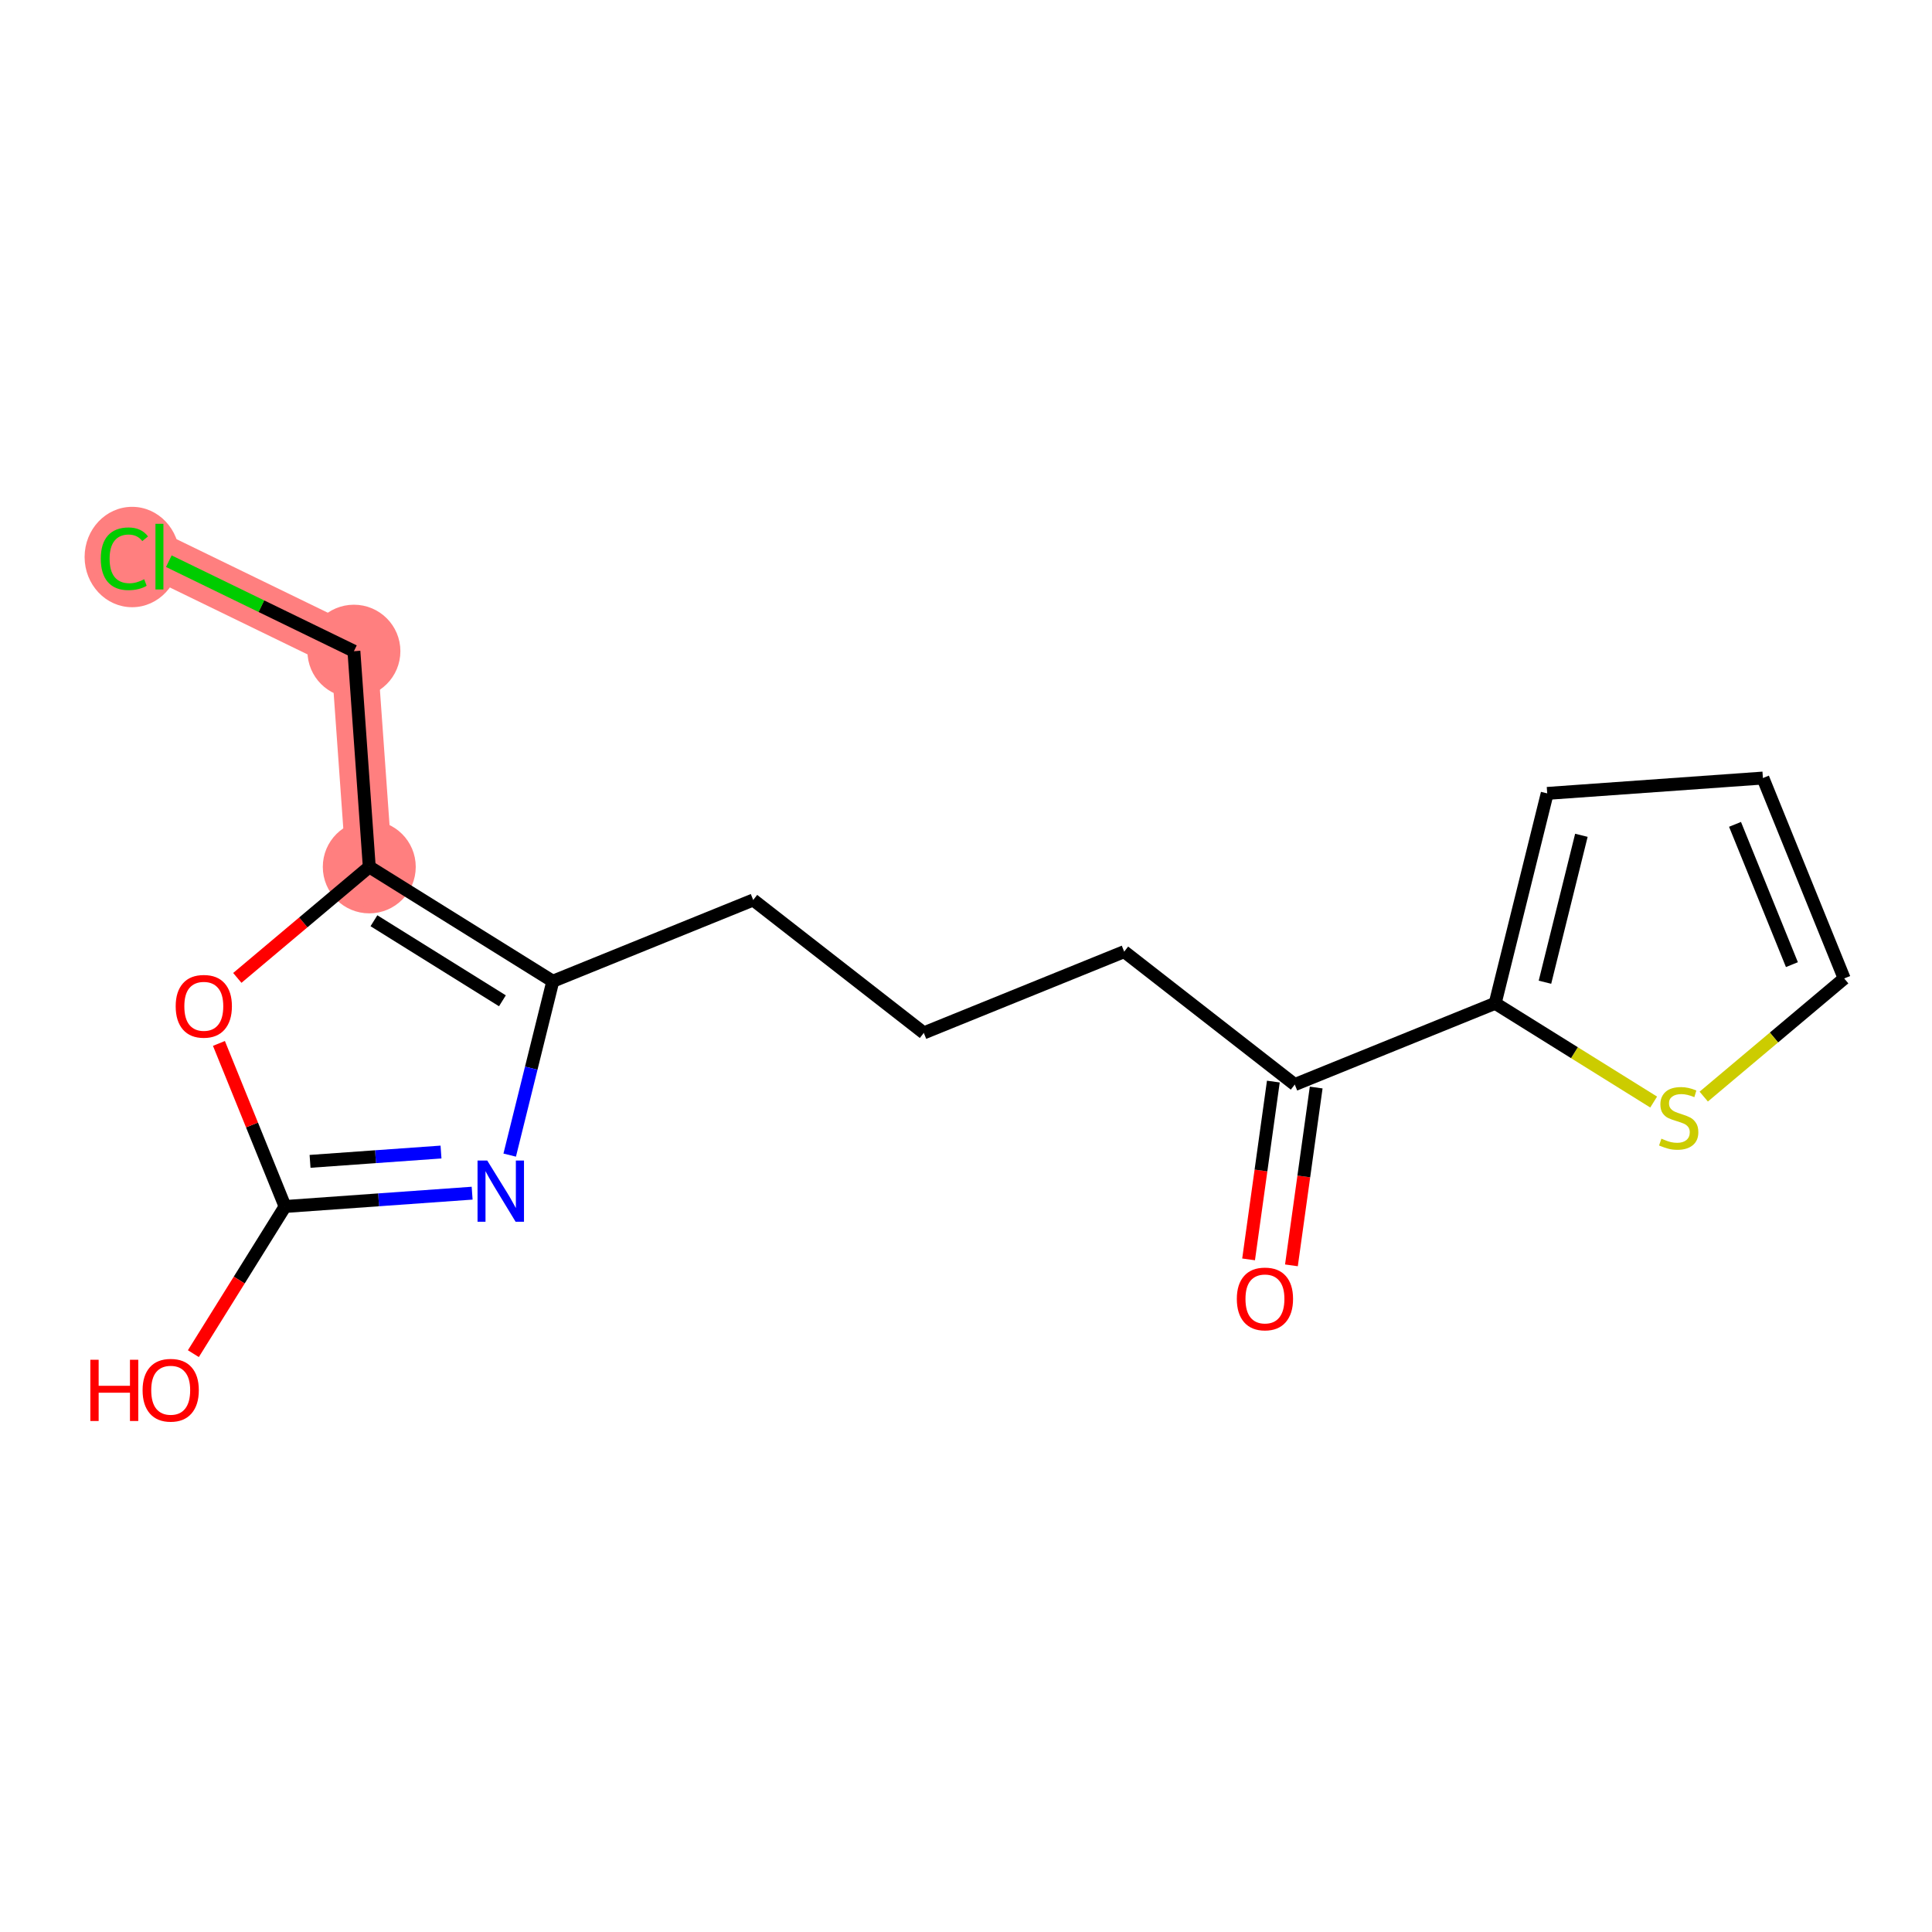 <?xml version='1.0' encoding='iso-8859-1'?>
<svg version='1.1' baseProfile='full'
              xmlns='http://www.w3.org/2000/svg'
                      xmlns:rdkit='http://www.rdkit.org/xml'
                      xmlns:xlink='http://www.w3.org/1999/xlink'
                  xml:space='preserve'
width='300px' height='300px' viewBox='0 0 300 300'>
<!-- END OF HEADER -->
<rect style='opacity:1.0;fill:#FFFFFF;stroke:none' width='300' height='300' x='0' y='0'> </rect>
<rect style='opacity:1.0;fill:#FFFFFF;stroke:none' width='300' height='300' x='0' y='0'> </rect>
<path d='M 57.341,134.61 L 54.956,101.115' style='fill:none;fill-rule:evenodd;stroke:#FF7F7F;stroke-width:7.2px;stroke-linecap:butt;stroke-linejoin:miter;stroke-opacity:1' />
<path d='M 54.956,101.115 L 24.757,86.434' style='fill:none;fill-rule:evenodd;stroke:#FF7F7F;stroke-width:7.2px;stroke-linecap:butt;stroke-linejoin:miter;stroke-opacity:1' />
<ellipse cx='57.341' cy='134.61' rx='6.716' ry='6.716'  style='fill:#FF7F7F;fill-rule:evenodd;stroke:#FF7F7F;stroke-width:1.0px;stroke-linecap:butt;stroke-linejoin:miter;stroke-opacity:1' />
<ellipse cx='54.956' cy='101.115' rx='6.716' ry='6.716'  style='fill:#FF7F7F;fill-rule:evenodd;stroke:#FF7F7F;stroke-width:1.0px;stroke-linecap:butt;stroke-linejoin:miter;stroke-opacity:1' />
<ellipse cx='20.513' cy='86.494' rx='6.876' ry='7.294'  style='fill:#FF7F7F;fill-rule:evenodd;stroke:#FF7F7F;stroke-width:1.0px;stroke-linecap:butt;stroke-linejoin:miter;stroke-opacity:1' />
<path class='bond-0 atom-0 atom-1' d='M 200.532,196.483 L 202.454,182.678' style='fill:none;fill-rule:evenodd;stroke:#FF0000;stroke-width:2.0px;stroke-linecap:butt;stroke-linejoin:miter;stroke-opacity:1' />
<path class='bond-0 atom-0 atom-1' d='M 202.454,182.678 L 204.377,168.873' style='fill:none;fill-rule:evenodd;stroke:#000000;stroke-width:2.0px;stroke-linecap:butt;stroke-linejoin:miter;stroke-opacity:1' />
<path class='bond-0 atom-0 atom-1' d='M 193.88,195.557 L 195.803,181.752' style='fill:none;fill-rule:evenodd;stroke:#FF0000;stroke-width:2.0px;stroke-linecap:butt;stroke-linejoin:miter;stroke-opacity:1' />
<path class='bond-0 atom-0 atom-1' d='M 195.803,181.752 L 197.725,167.947' style='fill:none;fill-rule:evenodd;stroke:#000000;stroke-width:2.0px;stroke-linecap:butt;stroke-linejoin:miter;stroke-opacity:1' />
<path class='bond-1 atom-1 atom-2' d='M 201.051,168.41 L 174.564,147.77' style='fill:none;fill-rule:evenodd;stroke:#000000;stroke-width:2.0px;stroke-linecap:butt;stroke-linejoin:miter;stroke-opacity:1' />
<path class='bond-12 atom-1 atom-13' d='M 201.051,168.41 L 232.169,155.791' style='fill:none;fill-rule:evenodd;stroke:#000000;stroke-width:2.0px;stroke-linecap:butt;stroke-linejoin:miter;stroke-opacity:1' />
<path class='bond-2 atom-2 atom-3' d='M 174.564,147.77 L 143.446,160.389' style='fill:none;fill-rule:evenodd;stroke:#000000;stroke-width:2.0px;stroke-linecap:butt;stroke-linejoin:miter;stroke-opacity:1' />
<path class='bond-3 atom-3 atom-4' d='M 143.446,160.389 L 116.959,139.749' style='fill:none;fill-rule:evenodd;stroke:#000000;stroke-width:2.0px;stroke-linecap:butt;stroke-linejoin:miter;stroke-opacity:1' />
<path class='bond-4 atom-4 atom-5' d='M 116.959,139.749 L 85.841,152.368' style='fill:none;fill-rule:evenodd;stroke:#000000;stroke-width:2.0px;stroke-linecap:butt;stroke-linejoin:miter;stroke-opacity:1' />
<path class='bond-5 atom-5 atom-6' d='M 85.841,152.368 L 82.493,165.866' style='fill:none;fill-rule:evenodd;stroke:#000000;stroke-width:2.0px;stroke-linecap:butt;stroke-linejoin:miter;stroke-opacity:1' />
<path class='bond-5 atom-5 atom-6' d='M 82.493,165.866 L 79.146,179.365' style='fill:none;fill-rule:evenodd;stroke:#0000FF;stroke-width:2.0px;stroke-linecap:butt;stroke-linejoin:miter;stroke-opacity:1' />
<path class='bond-17 atom-10 atom-5' d='M 57.341,134.61 L 85.841,152.368' style='fill:none;fill-rule:evenodd;stroke:#000000;stroke-width:2.0px;stroke-linecap:butt;stroke-linejoin:miter;stroke-opacity:1' />
<path class='bond-17 atom-10 atom-5' d='M 58.065,142.973 L 78.014,155.404' style='fill:none;fill-rule:evenodd;stroke:#000000;stroke-width:2.0px;stroke-linecap:butt;stroke-linejoin:miter;stroke-opacity:1' />
<path class='bond-6 atom-6 atom-7' d='M 73.313,185.276 L 58.789,186.31' style='fill:none;fill-rule:evenodd;stroke:#0000FF;stroke-width:2.0px;stroke-linecap:butt;stroke-linejoin:miter;stroke-opacity:1' />
<path class='bond-6 atom-6 atom-7' d='M 58.789,186.31 L 44.264,187.345' style='fill:none;fill-rule:evenodd;stroke:#000000;stroke-width:2.0px;stroke-linecap:butt;stroke-linejoin:miter;stroke-opacity:1' />
<path class='bond-6 atom-6 atom-7' d='M 68.479,178.888 L 58.312,179.611' style='fill:none;fill-rule:evenodd;stroke:#0000FF;stroke-width:2.0px;stroke-linecap:butt;stroke-linejoin:miter;stroke-opacity:1' />
<path class='bond-6 atom-6 atom-7' d='M 58.312,179.611 L 48.145,180.335' style='fill:none;fill-rule:evenodd;stroke:#000000;stroke-width:2.0px;stroke-linecap:butt;stroke-linejoin:miter;stroke-opacity:1' />
<path class='bond-7 atom-7 atom-8' d='M 44.264,187.345 L 37.145,198.77' style='fill:none;fill-rule:evenodd;stroke:#000000;stroke-width:2.0px;stroke-linecap:butt;stroke-linejoin:miter;stroke-opacity:1' />
<path class='bond-7 atom-7 atom-8' d='M 37.145,198.77 L 30.026,210.196' style='fill:none;fill-rule:evenodd;stroke:#FF0000;stroke-width:2.0px;stroke-linecap:butt;stroke-linejoin:miter;stroke-opacity:1' />
<path class='bond-8 atom-7 atom-9' d='M 44.264,187.345 L 39.13,174.683' style='fill:none;fill-rule:evenodd;stroke:#000000;stroke-width:2.0px;stroke-linecap:butt;stroke-linejoin:miter;stroke-opacity:1' />
<path class='bond-8 atom-7 atom-9' d='M 39.13,174.683 L 33.996,162.022' style='fill:none;fill-rule:evenodd;stroke:#FF0000;stroke-width:2.0px;stroke-linecap:butt;stroke-linejoin:miter;stroke-opacity:1' />
<path class='bond-9 atom-9 atom-10' d='M 36.851,151.848 L 47.096,143.229' style='fill:none;fill-rule:evenodd;stroke:#FF0000;stroke-width:2.0px;stroke-linecap:butt;stroke-linejoin:miter;stroke-opacity:1' />
<path class='bond-9 atom-9 atom-10' d='M 47.096,143.229 L 57.341,134.61' style='fill:none;fill-rule:evenodd;stroke:#000000;stroke-width:2.0px;stroke-linecap:butt;stroke-linejoin:miter;stroke-opacity:1' />
<path class='bond-10 atom-10 atom-11' d='M 57.341,134.61 L 54.956,101.115' style='fill:none;fill-rule:evenodd;stroke:#000000;stroke-width:2.0px;stroke-linecap:butt;stroke-linejoin:miter;stroke-opacity:1' />
<path class='bond-11 atom-11 atom-12' d='M 54.956,101.115 L 40.585,94.129' style='fill:none;fill-rule:evenodd;stroke:#000000;stroke-width:2.0px;stroke-linecap:butt;stroke-linejoin:miter;stroke-opacity:1' />
<path class='bond-11 atom-11 atom-12' d='M 40.585,94.129 L 26.214,87.142' style='fill:none;fill-rule:evenodd;stroke:#00CC00;stroke-width:2.0px;stroke-linecap:butt;stroke-linejoin:miter;stroke-opacity:1' />
<path class='bond-13 atom-13 atom-14' d='M 232.169,155.791 L 240.251,123.199' style='fill:none;fill-rule:evenodd;stroke:#000000;stroke-width:2.0px;stroke-linecap:butt;stroke-linejoin:miter;stroke-opacity:1' />
<path class='bond-13 atom-13 atom-14' d='M 239.899,152.519 L 245.557,129.704' style='fill:none;fill-rule:evenodd;stroke:#000000;stroke-width:2.0px;stroke-linecap:butt;stroke-linejoin:miter;stroke-opacity:1' />
<path class='bond-18 atom-17 atom-13' d='M 256.78,171.126 L 244.474,163.459' style='fill:none;fill-rule:evenodd;stroke:#CCCC00;stroke-width:2.0px;stroke-linecap:butt;stroke-linejoin:miter;stroke-opacity:1' />
<path class='bond-18 atom-17 atom-13' d='M 244.474,163.459 L 232.169,155.791' style='fill:none;fill-rule:evenodd;stroke:#000000;stroke-width:2.0px;stroke-linecap:butt;stroke-linejoin:miter;stroke-opacity:1' />
<path class='bond-14 atom-14 atom-15' d='M 240.251,123.199 L 273.745,120.814' style='fill:none;fill-rule:evenodd;stroke:#000000;stroke-width:2.0px;stroke-linecap:butt;stroke-linejoin:miter;stroke-opacity:1' />
<path class='bond-15 atom-15 atom-16' d='M 273.745,120.814 L 286.364,151.932' style='fill:none;fill-rule:evenodd;stroke:#000000;stroke-width:2.0px;stroke-linecap:butt;stroke-linejoin:miter;stroke-opacity:1' />
<path class='bond-15 atom-15 atom-16' d='M 269.414,128.006 L 278.247,149.788' style='fill:none;fill-rule:evenodd;stroke:#000000;stroke-width:2.0px;stroke-linecap:butt;stroke-linejoin:miter;stroke-opacity:1' />
<path class='bond-16 atom-16 atom-17' d='M 286.364,151.932 L 275.46,161.105' style='fill:none;fill-rule:evenodd;stroke:#000000;stroke-width:2.0px;stroke-linecap:butt;stroke-linejoin:miter;stroke-opacity:1' />
<path class='bond-16 atom-16 atom-17' d='M 275.46,161.105 L 264.556,170.278' style='fill:none;fill-rule:evenodd;stroke:#CCCC00;stroke-width:2.0px;stroke-linecap:butt;stroke-linejoin:miter;stroke-opacity:1' />
<path  class='atom-0' d='M 192.054 201.695
Q 192.054 199.411, 193.183 198.135
Q 194.311 196.859, 196.42 196.859
Q 198.529 196.859, 199.657 198.135
Q 200.785 199.411, 200.785 201.695
Q 200.785 204.005, 199.643 205.321
Q 198.502 206.624, 196.42 206.624
Q 194.324 206.624, 193.183 205.321
Q 192.054 204.019, 192.054 201.695
M 196.42 205.55
Q 197.87 205.55, 198.649 204.583
Q 199.442 203.602, 199.442 201.695
Q 199.442 199.828, 198.649 198.888
Q 197.87 197.934, 196.42 197.934
Q 194.969 197.934, 194.177 198.874
Q 193.398 199.814, 193.398 201.695
Q 193.398 203.616, 194.177 204.583
Q 194.969 205.55, 196.42 205.55
' fill='#FF0000'/>
<path  class='atom-6' d='M 75.657 180.205
L 78.773 185.242
Q 79.082 185.739, 79.579 186.638
Q 80.076 187.538, 80.103 187.592
L 80.103 180.205
L 81.365 180.205
L 81.365 189.714
L 80.062 189.714
L 76.718 184.207
Q 76.328 183.563, 75.912 182.824
Q 75.509 182.085, 75.388 181.857
L 75.388 189.714
L 74.152 189.714
L 74.152 180.205
L 75.657 180.205
' fill='#0000FF'/>
<path  class='atom-8' d='M 14.028 211.143
L 15.318 211.143
L 15.318 215.186
L 20.18 215.186
L 20.18 211.143
L 21.47 211.143
L 21.47 220.652
L 20.18 220.652
L 20.18 216.26
L 15.318 216.26
L 15.318 220.652
L 14.028 220.652
L 14.028 211.143
' fill='#FF0000'/>
<path  class='atom-8' d='M 22.141 215.871
Q 22.141 213.587, 23.269 212.311
Q 24.398 211.035, 26.506 211.035
Q 28.615 211.035, 29.744 212.311
Q 30.872 213.587, 30.872 215.871
Q 30.872 218.181, 29.73 219.497
Q 28.588 220.8, 26.506 220.8
Q 24.411 220.8, 23.269 219.497
Q 22.141 218.194, 22.141 215.871
M 26.506 219.726
Q 27.957 219.726, 28.736 218.759
Q 29.529 217.778, 29.529 215.871
Q 29.529 214.004, 28.736 213.064
Q 27.957 212.11, 26.506 212.11
Q 25.056 212.11, 24.263 213.05
Q 23.484 213.99, 23.484 215.871
Q 23.484 217.791, 24.263 218.759
Q 25.056 219.726, 26.506 219.726
' fill='#FF0000'/>
<path  class='atom-9' d='M 27.281 156.253
Q 27.281 153.97, 28.409 152.694
Q 29.537 151.418, 31.646 151.418
Q 33.755 151.418, 34.883 152.694
Q 36.011 153.97, 36.011 156.253
Q 36.011 158.564, 34.869 159.88
Q 33.728 161.183, 31.646 161.183
Q 29.55 161.183, 28.409 159.88
Q 27.281 158.577, 27.281 156.253
M 31.646 160.108
Q 33.096 160.108, 33.876 159.141
Q 34.668 158.161, 34.668 156.253
Q 34.668 154.386, 33.876 153.446
Q 33.096 152.493, 31.646 152.493
Q 30.195 152.493, 29.403 153.433
Q 28.624 154.373, 28.624 156.253
Q 28.624 158.174, 29.403 159.141
Q 30.195 160.108, 31.646 160.108
' fill='#FF0000'/>
<path  class='atom-12' d='M 15.65 86.763
Q 15.65 84.399, 16.752 83.163
Q 17.867 81.914, 19.975 81.914
Q 21.936 81.914, 22.984 83.297
L 22.098 84.023
Q 21.332 83.015, 19.975 83.015
Q 18.538 83.015, 17.773 83.982
Q 17.02 84.936, 17.02 86.763
Q 17.02 88.643, 17.799 89.61
Q 18.592 90.577, 20.123 90.577
Q 21.171 90.577, 22.393 89.946
L 22.769 90.953
Q 22.272 91.276, 21.52 91.464
Q 20.768 91.652, 19.935 91.652
Q 17.867 91.652, 16.752 90.389
Q 15.65 89.127, 15.65 86.763
' fill='#00CC00'/>
<path  class='atom-12' d='M 24.139 81.336
L 25.375 81.336
L 25.375 91.531
L 24.139 91.531
L 24.139 81.336
' fill='#00CC00'/>
<path  class='atom-17' d='M 257.982 176.813
Q 258.089 176.853, 258.532 177.041
Q 258.976 177.229, 259.459 177.35
Q 259.956 177.458, 260.44 177.458
Q 261.34 177.458, 261.863 177.028
Q 262.387 176.585, 262.387 175.819
Q 262.387 175.295, 262.119 174.973
Q 261.863 174.651, 261.46 174.476
Q 261.058 174.301, 260.386 174.1
Q 259.54 173.845, 259.029 173.603
Q 258.532 173.361, 258.17 172.851
Q 257.821 172.34, 257.821 171.481
Q 257.821 170.285, 258.626 169.547
Q 259.446 168.808, 261.058 168.808
Q 262.159 168.808, 263.408 169.332
L 263.099 170.366
Q 261.957 169.896, 261.098 169.896
Q 260.171 169.896, 259.661 170.285
Q 259.15 170.661, 259.164 171.319
Q 259.164 171.83, 259.419 172.139
Q 259.688 172.448, 260.064 172.622
Q 260.453 172.797, 261.098 172.998
Q 261.957 173.267, 262.468 173.536
Q 262.978 173.804, 263.341 174.355
Q 263.717 174.892, 263.717 175.819
Q 263.717 177.135, 262.831 177.847
Q 261.957 178.546, 260.493 178.546
Q 259.647 178.546, 259.003 178.358
Q 258.371 178.183, 257.619 177.874
L 257.982 176.813
' fill='#CCCC00'/>
</svg>

